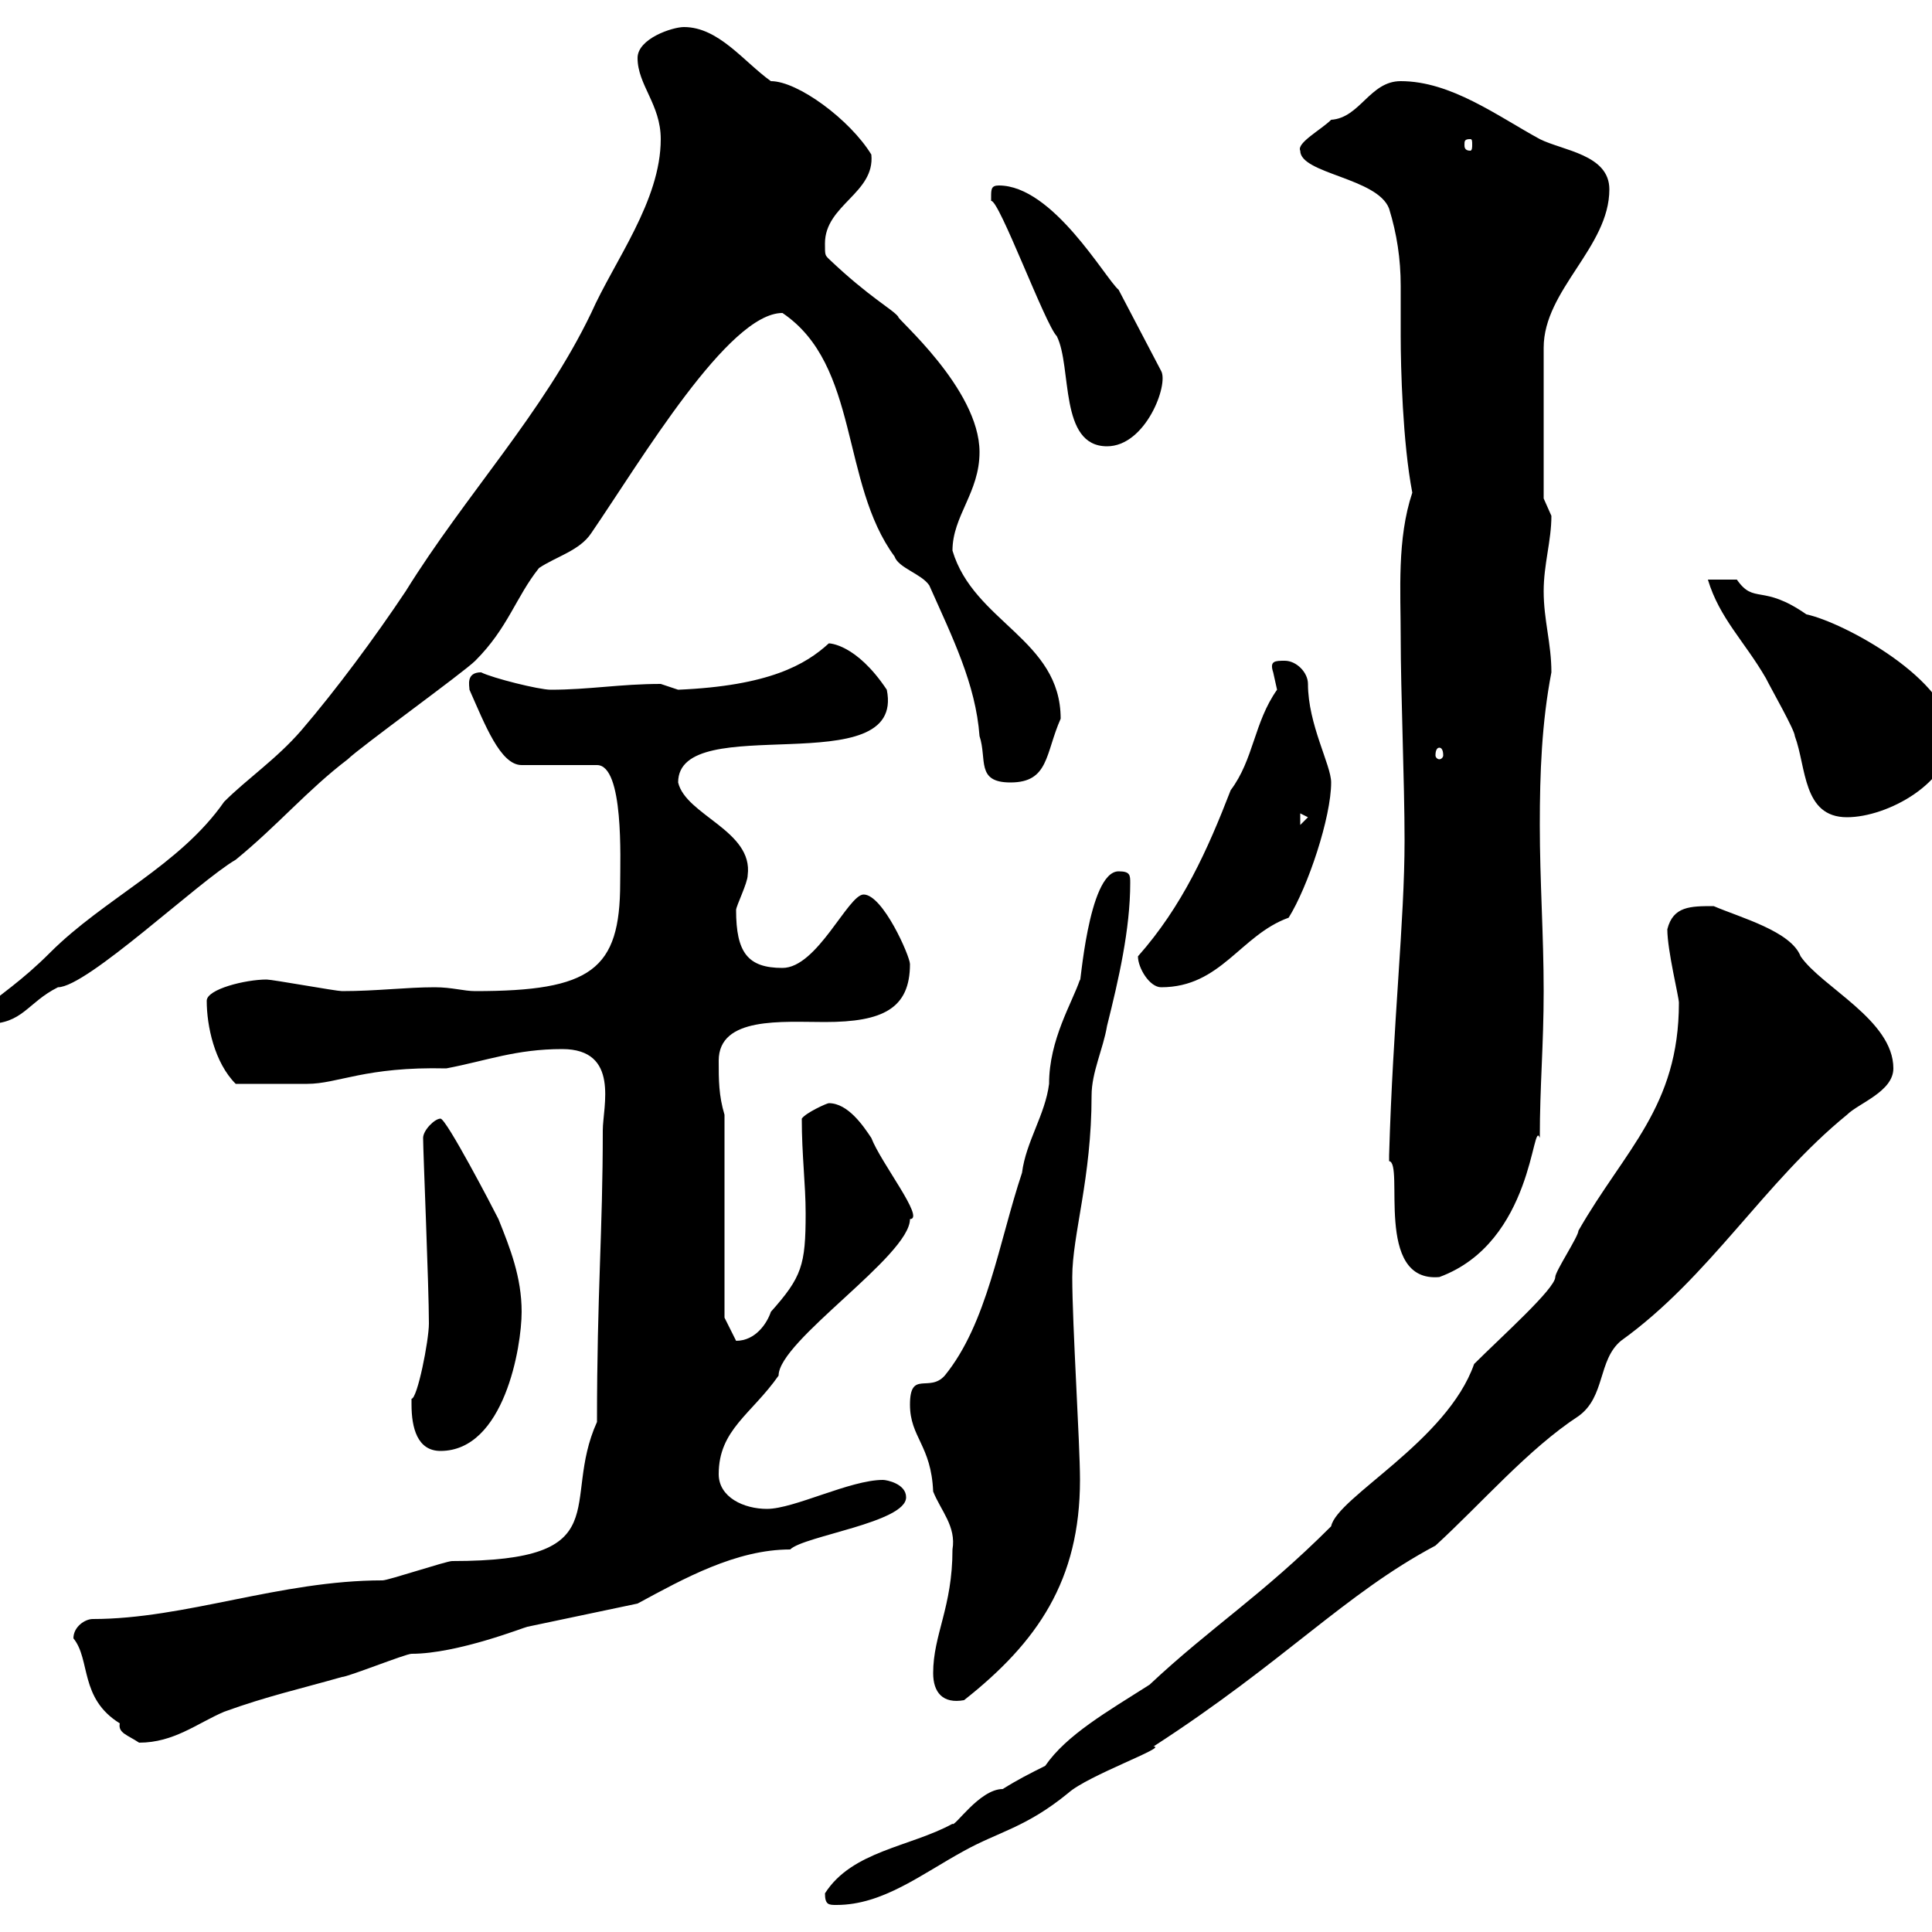 <svg xmlns="http://www.w3.org/2000/svg" xmlns:xlink="http://www.w3.org/1999/xlink" width="300" height="300"><path d="M128.10 294C128.10 295.80 128.70 295.80 129.90 295.80C137.10 295.80 143.10 291 149.70 287.40C155.10 284.40 159.30 283.80 165.90 278.40C168.90 275.70 181.50 271.20 179.10 271.20C199.50 258 208.80 247.50 222.90 240C230.10 233.40 237.30 225 245.10 219.90C249.30 216.90 248.10 211.20 251.70 208.20C265.50 198.30 273.90 183.60 286.80 173.10C288.60 171.30 294 169.50 294 165.90C294 158.40 282.90 153.30 279.60 148.50C278.10 144.60 270.30 142.50 266.10 140.70C262.50 140.70 259.80 140.70 258.90 144.30C258.90 147.60 260.70 154.80 260.70 155.70C260.70 171.90 252.30 178.50 245.10 191.10C245.10 192 241.50 197.40 241.50 198.30C241.50 200.10 233.10 207.60 228.90 211.80C224.70 223.80 207.60 232.50 206.70 237C195.90 247.80 188.10 252.60 178.50 261.60C171.90 265.80 165.60 269.40 162.30 274.20C159.90 275.40 158.10 276.30 155.70 277.80C152.10 277.80 148.20 283.80 147.90 283.20C141.30 286.80 132.30 287.40 128.10 294ZM11.40 254.40C14.10 257.70 12.30 263.70 18.60 267.60C18.30 269.10 19.80 269.40 21.60 270.60C27 270.60 30.60 267.60 34.80 265.80C41.40 263.40 46.80 262.20 53.10 260.40C54 260.40 63 256.80 63.90 256.80C71.10 256.80 81.60 252.60 81.90 252.60L99 249C106.20 245.10 114.30 240.60 122.70 240.60C124.80 238.50 140.70 236.40 140.70 232.50C140.70 230.40 137.70 229.80 137.10 229.80C132 229.80 123.30 234.30 119.10 234.30C115.50 234.30 111.60 232.50 111.60 228.90C111.60 222 116.70 219.60 120.90 213.60C120.90 208.20 141.30 195 141.30 189.30C143.70 189.30 136.80 180.60 135.30 176.70C134.10 174.90 131.70 171.30 128.70 171.30C128.40 171.30 125.10 172.80 124.50 173.70C124.50 179.40 125.10 183.90 125.10 188.40C125.10 196.50 124.50 198.30 119.70 203.70C119.10 205.50 117.30 208.20 114.30 208.20L112.50 204.60L112.50 173.10C111.60 170.10 111.60 167.70 111.60 164.70C111.60 157.80 121.50 158.70 128.10 158.70C137.10 158.70 141.30 156.60 141.30 149.70C141.30 148.50 137.10 138.90 134.10 138.90C131.70 138.90 126.90 150.30 121.50 150.30C116.10 150.30 114.30 147.90 114.30 141.30C114.30 140.70 116.10 137.10 116.10 135.90C117 129 106.50 126.60 105.30 121.50C105.30 110.10 140.70 121.80 137.70 107.10C132.90 99.90 128.70 99.90 128.70 99.90C125.10 103.20 119.40 106.50 105.30 107.10C105.30 107.10 102.60 106.20 102.60 106.20C96.30 106.20 91.50 107.10 85.50 107.10C83.70 107.10 76.50 105.30 74.70 104.40C72.30 104.40 72.90 106.50 72.90 107.10C75.30 112.50 77.70 118.80 81 118.80L92.70 118.80C96.90 118.80 96.30 133.50 96.30 137.10C96.30 150.60 91.80 153.90 73.80 153.90C72 153.90 70.20 153.30 67.50 153.30C63 153.30 58.50 153.90 53.10 153.90C52.20 153.90 42.30 152.10 41.40 152.10C38.10 152.10 32.10 153.60 32.10 155.40C32.10 159.30 33.30 165 36.60 168.30C41.10 168.30 46.50 168.30 47.70 168.30C52.50 168.30 56.70 165.60 69.30 165.90C75.60 164.70 80.10 162.90 87.30 162.90C96.30 162.90 93.60 171.90 93.60 175.50C93.60 191.40 92.70 200.70 92.70 220.80C87 233.40 96.30 242.40 70.20 242.40C69.30 242.40 60.30 245.40 59.40 245.40C43.50 245.40 28.80 251.40 14.40 251.40C13.20 251.40 11.40 252.60 11.40 254.40ZM144.90 259.80C144.90 262.80 146.40 264.60 149.70 264C161.10 255 167.70 245.40 167.70 229.80C167.70 224.10 166.50 205.80 166.50 198.30C166.50 191.70 169.50 183 169.50 170.10C169.50 166.50 171.30 162.90 171.90 159.30C173.70 152.10 175.50 144.30 175.50 137.10C175.50 135.90 175.50 135.30 173.70 135.30C168.90 135.30 167.70 154.20 167.70 152.10C166.50 155.70 162.90 161.40 162.90 168.30C162.30 173.10 159.30 177.30 158.70 182.10C155.10 192.90 153.30 205.50 146.70 213.60C144.30 216.30 141.30 212.70 141.30 218.10C141.30 223.20 144.60 224.40 144.90 231.60C146.10 234.60 148.50 237 147.90 240.60C147.90 249.60 144.90 253.80 144.90 259.80ZM63.90 218.10C63.90 221.70 64.80 225.30 68.40 225.30C78.30 225.30 81 209.10 81 203.70C81 198.30 79.20 193.80 77.40 189.30C76.50 187.50 69.30 173.70 68.40 173.70C67.50 173.70 65.70 175.50 65.70 176.70C65.70 178.80 66.60 199.80 66.60 205.50C66.60 208.20 64.80 217.20 63.90 217.20C63.90 217.20 63.90 218.10 63.90 218.10ZM215.70 179.40C215.70 179.40 215.70 180.30 215.70 180.30C218.10 180.60 213.30 199.20 223.50 198.30C238.20 192.90 237.90 173.40 239.10 176.70C239.10 168.60 239.70 162.30 239.70 153.90C239.70 145.20 239.10 136.80 239.10 128.10C239.10 120 239.40 112.20 240.90 104.40C240.90 99.90 239.70 96.30 239.70 91.80C239.70 87.60 240.90 84 240.90 80.10C240.90 80.10 239.70 77.40 239.70 77.40L239.70 54C239.70 45 249.90 38.40 249.90 29.40C249.90 24 242.70 23.40 239.10 21.60C232.50 18 225.30 12.60 217.50 12.60C212.70 12.60 211.20 18.30 206.70 18.60C205.20 20.10 201.30 22.20 201.90 23.40C201.90 27 213.90 27.60 215.70 32.40C216.90 36.30 217.50 40.20 217.50 44.40C217.50 47.10 217.50 49.50 217.50 52.20C217.50 57 217.80 68.70 219.30 76.50C216.90 83.70 217.50 91.80 217.50 99C217.50 107.40 218.10 121.50 218.10 130.50C218.10 143.10 216.30 158.70 215.70 179.40ZM-3.60 157.50C-3.60 158.70-3 159-2.10 159C3.60 159 4.20 155.70 9 153.30C13.50 153.30 30.90 136.80 36.60 133.50C43.20 128.10 47.70 122.70 54 117.90C55.80 116.10 72 104.40 73.80 102.60C78.90 97.50 80.10 92.70 83.70 88.20C86.40 86.40 90 85.50 91.80 82.80C99.60 71.40 113.10 48.60 121.50 48.60C133.50 56.70 130.50 75 138.90 86.40C139.50 88.20 143.10 89.10 144.30 90.90C147.90 99 151.50 106.20 152.10 114.30C153.30 117.90 151.50 121.50 156.90 121.50C162.90 121.50 162.30 117 164.70 111.60C164.70 99.30 151.20 96.60 147.90 85.50C147.90 80.10 152.10 76.50 152.10 70.20C152.10 60.30 138.90 49.20 139.50 49.20C138.60 48 135 46.20 128.70 40.20C128.10 39.60 128.10 39.60 128.10 37.80C128.10 31.80 135.90 30 135.30 24C132 18.60 123.90 12.60 119.70 12.60C115.50 9.60 111.60 4.20 106.20 4.20C104.40 4.20 99 6 99 9C99 13.20 102.60 16.20 102.60 21.60C102.60 31.20 95.40 40.50 91.80 48.60C84.30 64.20 72.30 76.80 63 91.80C58.20 99 52.20 107.10 46.80 113.40C42.90 117.90 38.40 120.90 34.80 124.50C27.90 134.40 16.20 139.50 7.80 147.90C3.30 152.40 0.30 154.20-3.60 157.50ZM176.70 148.50C176.70 150.30 178.50 153.30 180.30 153.30C189.60 153.30 192.60 145.20 200.10 142.50C203.10 137.70 206.70 126.90 206.70 121.50C206.70 118.80 203.10 112.50 203.10 106.20C203.10 104.40 201.30 102.60 199.50 102.60C198 102.60 197.10 102.60 197.70 104.40C197.70 104.40 198.30 107.10 198.30 107.10C194.70 112.20 194.70 117.90 191.10 122.70C187.50 132 183.60 140.70 176.70 148.50ZM201.90 126.30L203.10 126.90L201.90 128.10ZM265.20 90C267 96 270.90 99.60 274.20 105.30C275.10 107.10 278.70 113.40 278.70 114.30C280.50 119.10 279.90 126.90 286.80 126.90C293.10 126.90 303 121.50 303 114.30C303 105.60 286.20 96.60 280.50 95.40C273.60 90.60 272.40 93.90 269.70 90C268.80 90 265.20 90 265.20 90ZM223.50 116.10C223.80 116.10 224.10 116.40 224.10 117.30C224.10 117.60 223.80 117.90 223.50 117.90C223.20 117.90 222.90 117.60 222.90 117.30C222.90 116.40 223.20 116.10 223.50 116.10ZM153.90 30.60C153.90 30.60 153.90 31.20 153.90 31.20C155.10 30.90 162.30 50.40 164.10 52.20C166.50 57 164.40 69.30 171.90 69.30C177.90 69.30 181.50 59.70 180.30 57.60L173.70 45C171.60 43.20 163.50 28.80 155.10 28.80C153.90 28.80 153.90 29.40 153.90 30.60ZM228.30 21.60C228.60 21.60 228.60 21.90 228.60 22.50C228.60 22.80 228.60 23.40 228.30 23.40C227.40 23.40 227.40 22.80 227.40 22.50C227.40 21.90 227.40 21.60 228.30 21.60Z"/></svg>